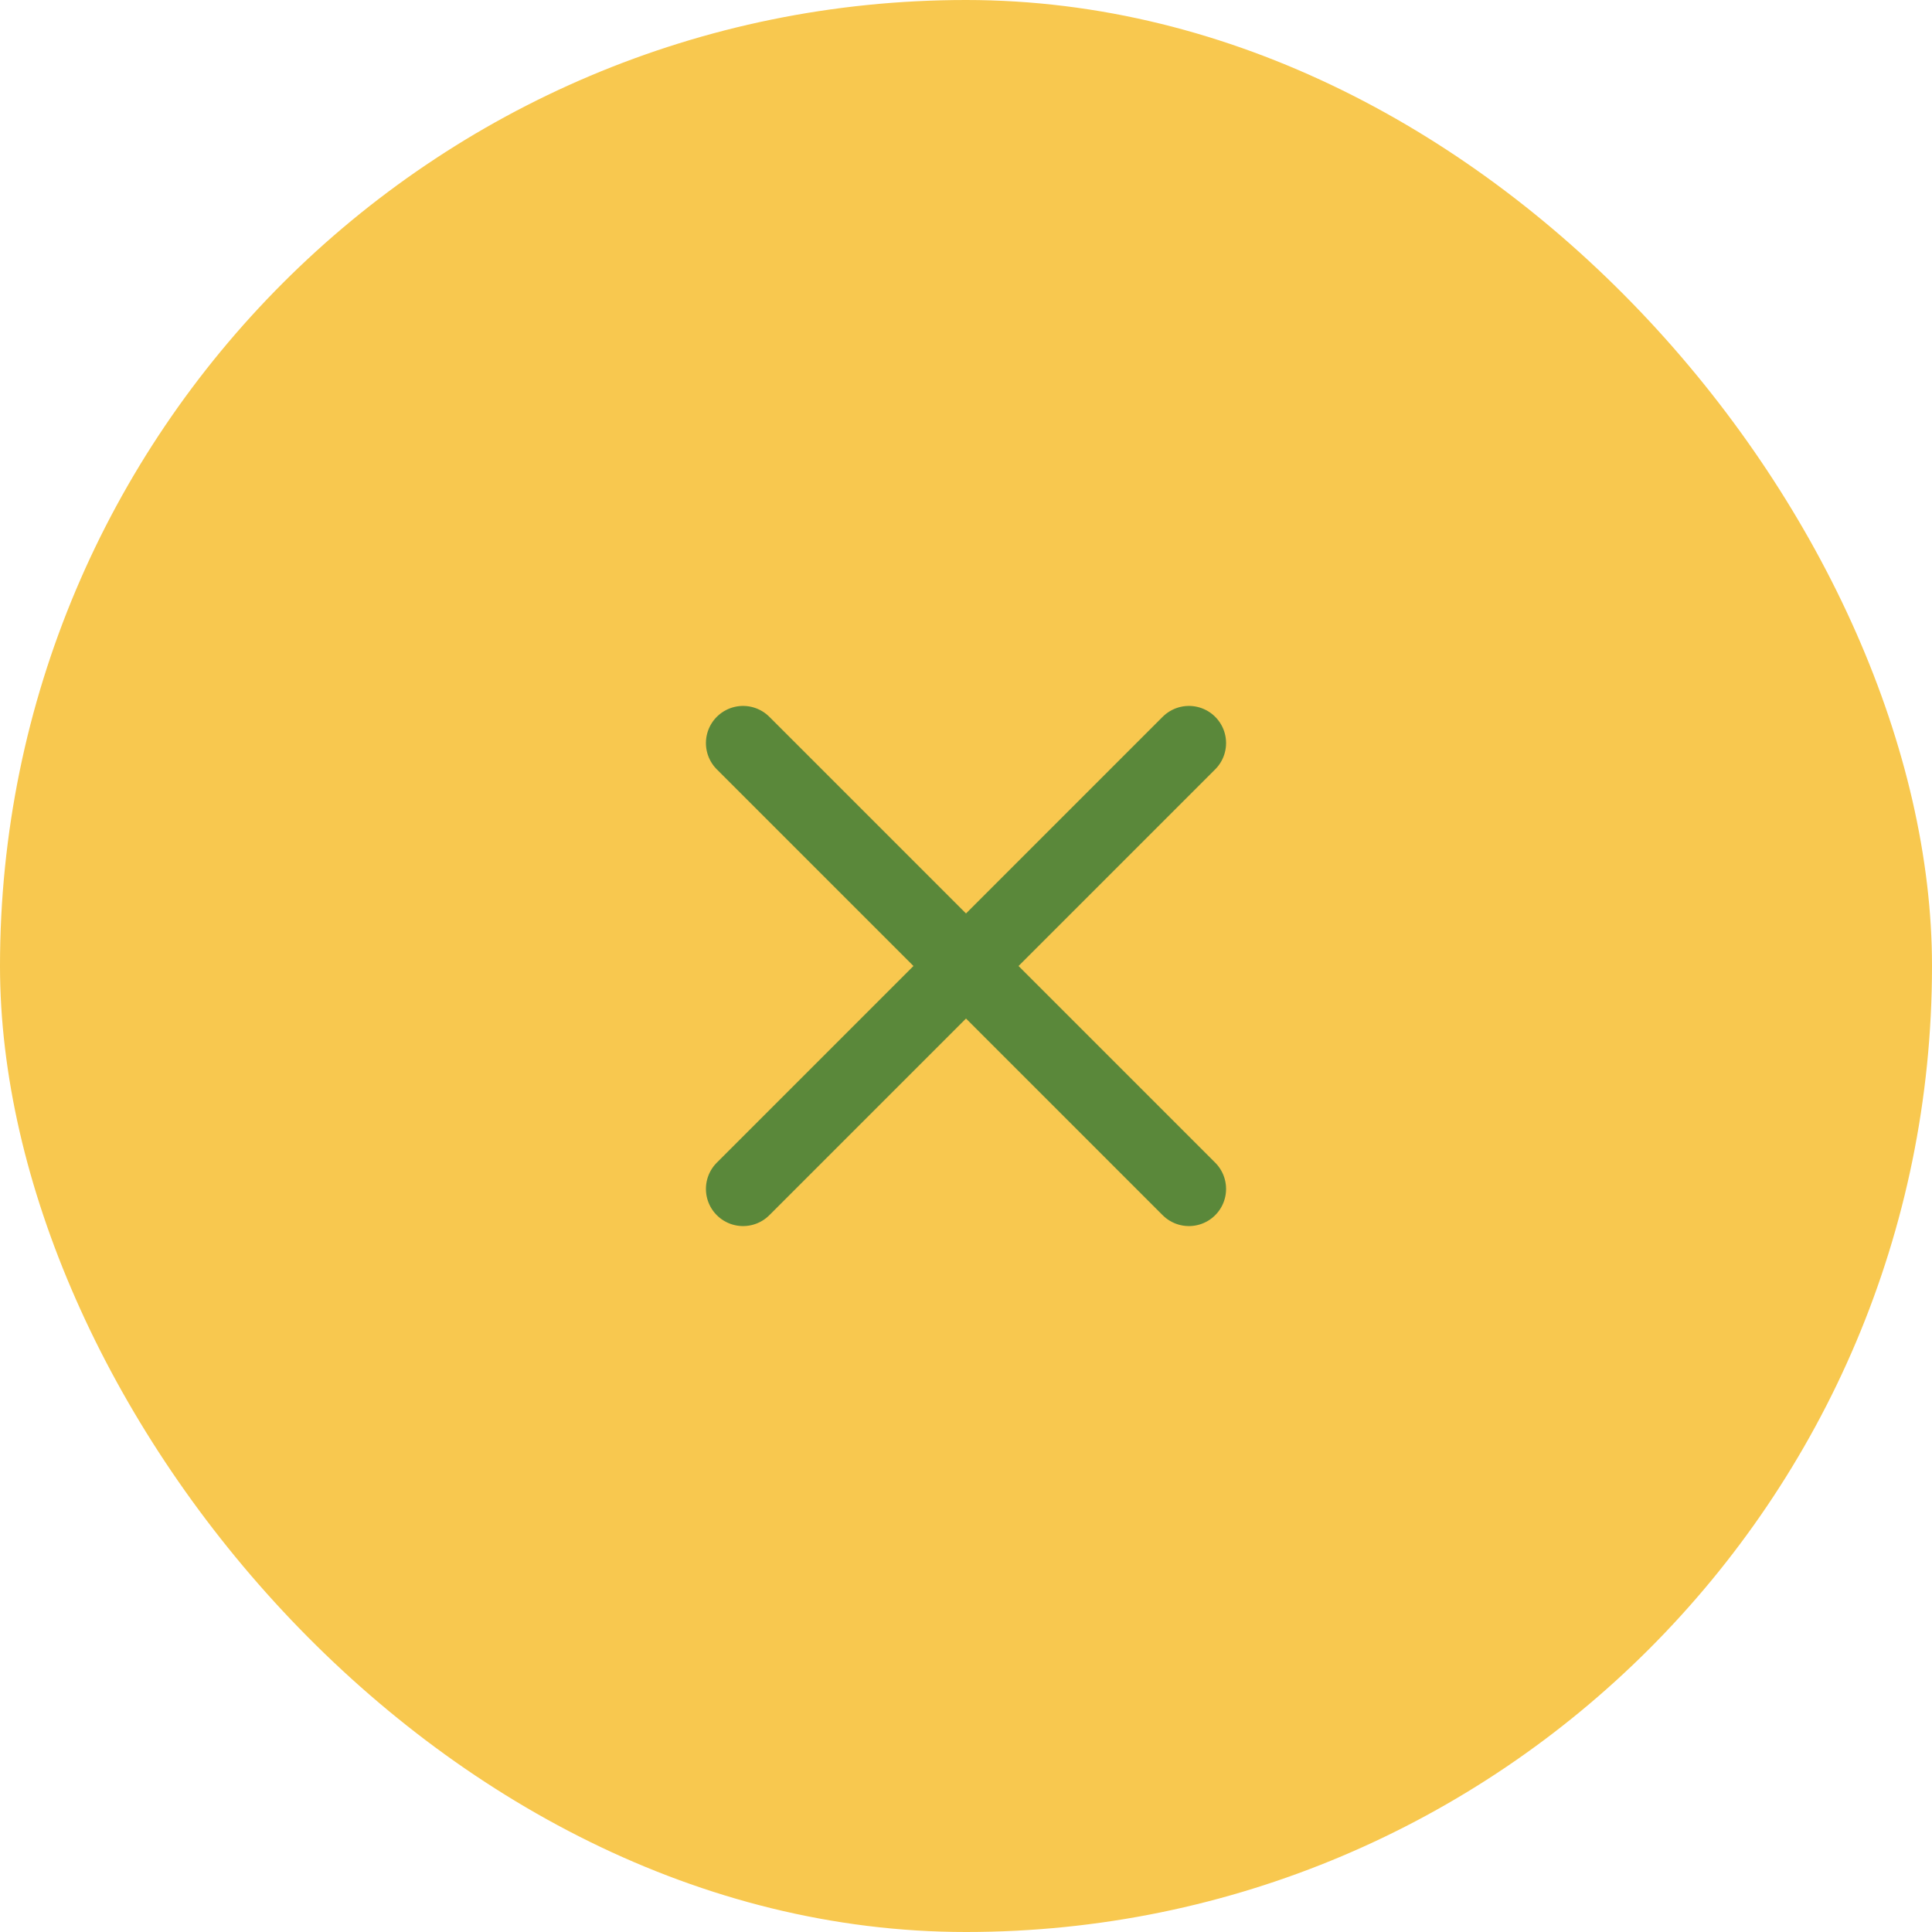 <svg xmlns="http://www.w3.org/2000/svg" width="52" height="52" viewBox="0 0 52 52">
  <g id="btn" transform="translate(-1828 30)">
    <rect id="Rectangle_3220" data-name="Rectangle 3220" width="52" height="52" rx="26" transform="translate(1828 -30)" fill="#f8c84f"/>
    <g id="fi_x" transform="translate(1842 -16)">
      <path id="Path_9557" data-name="Path 9557" d="M18,6,6,18" fill="none" stroke="#5a883a" stroke-linecap="round" stroke-linejoin="round" stroke-width="2"/>
      <path id="Path_9558" data-name="Path 9558" d="M6,6,18,18" fill="none" stroke="#5a883a" stroke-linecap="round" stroke-linejoin="round" stroke-width="2"/>
    </g>
  </g>
</svg>
